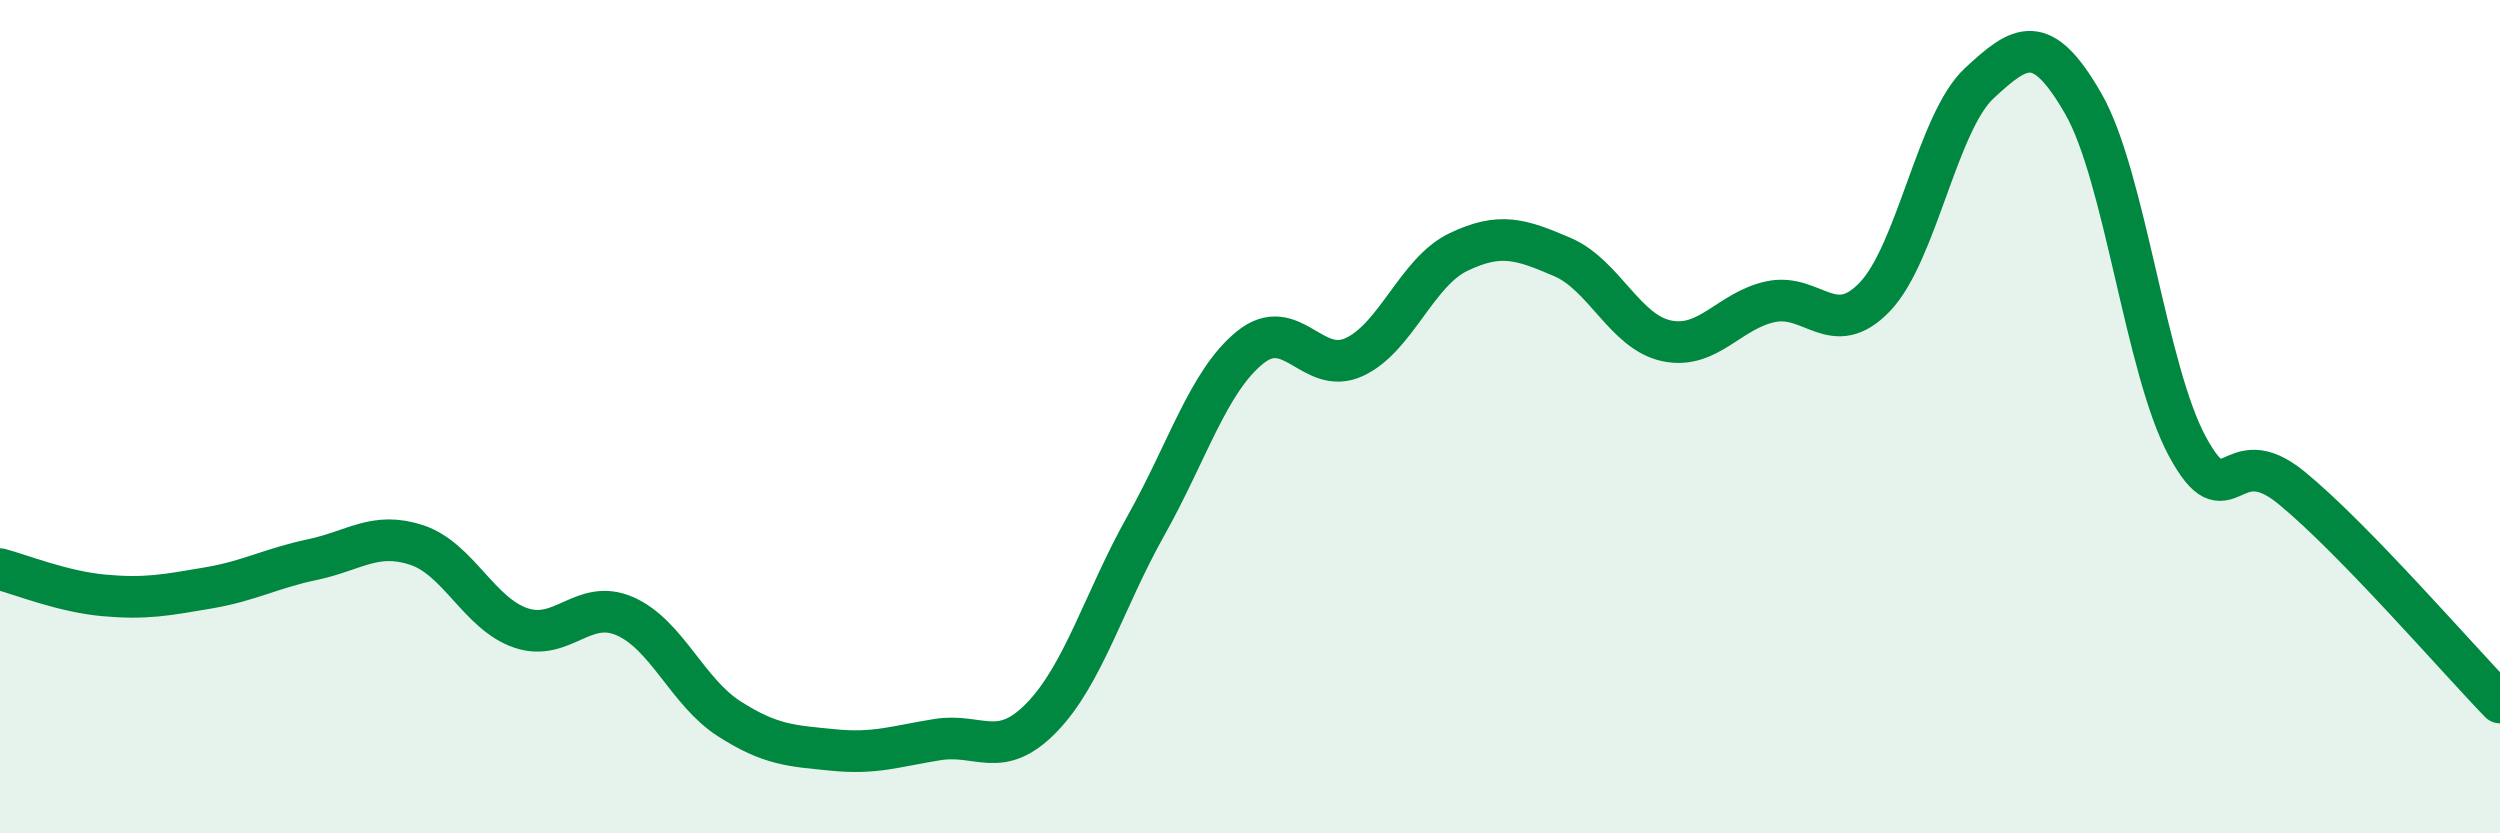 
    <svg width="60" height="20" viewBox="0 0 60 20" xmlns="http://www.w3.org/2000/svg">
      <path
        d="M 0,13.66 C 0.5,13.79 1.5,14.2 2.5,14.29 C 3.5,14.38 4,14.28 5,14.11 C 6,13.94 6.5,13.64 7.5,13.43 C 8.5,13.22 9,12.75 10,13.08 C 11,13.41 11.5,14.73 12.5,15.07 C 13.5,15.41 14,14.35 15,14.79 C 16,15.23 16.5,16.61 17.5,17.25 C 18.5,17.89 19,17.9 20,18 C 21,18.1 21.5,17.91 22.5,17.75 C 23.5,17.59 24,18.25 25,17.22 C 26,16.19 26.5,14.4 27.5,12.62 C 28.5,10.84 29,9.15 30,8.34 C 31,7.53 31.5,9.03 32.5,8.57 C 33.5,8.11 34,6.53 35,6.05 C 36,5.57 36.5,5.74 37.5,6.17 C 38.5,6.6 39,7.97 40,8.18 C 41,8.39 41.5,7.45 42.5,7.24 C 43.5,7.03 44,8.17 45,7.12 C 46,6.07 46.5,2.93 47.5,2 C 48.5,1.07 49,0.75 50,2.49 C 51,4.23 51.5,8.88 52.5,10.72 C 53.5,12.56 53.5,10.48 55,11.71 C 56.5,12.94 59,15.83 60,16.86L60 20L0 20Z"
        fill="#008740"
        opacity="0.1"
        stroke-linecap="round"
        stroke-linejoin="round"
      />
      <path
        d="M 0,13.66 C 0.5,13.79 1.5,14.2 2.5,14.29 C 3.5,14.38 4,14.28 5,14.11 C 6,13.94 6.5,13.64 7.5,13.43 C 8.5,13.22 9,12.75 10,13.08 C 11,13.41 11.5,14.73 12.5,15.07 C 13.5,15.41 14,14.35 15,14.79 C 16,15.23 16.5,16.61 17.5,17.25 C 18.5,17.89 19,17.9 20,18 C 21,18.1 21.5,17.91 22.5,17.75 C 23.5,17.59 24,18.25 25,17.22 C 26,16.19 26.5,14.4 27.5,12.62 C 28.5,10.84 29,9.15 30,8.34 C 31,7.53 31.5,9.03 32.5,8.57 C 33.5,8.11 34,6.53 35,6.05 C 36,5.57 36.5,5.74 37.5,6.17 C 38.5,6.6 39,7.97 40,8.18 C 41,8.39 41.5,7.45 42.5,7.24 C 43.5,7.03 44,8.17 45,7.12 C 46,6.07 46.5,2.93 47.5,2 C 48.5,1.07 49,0.75 50,2.49 C 51,4.23 51.5,8.88 52.5,10.72 C 53.5,12.56 53.5,10.48 55,11.71 C 56.5,12.94 59,15.83 60,16.86"
        stroke="#008740"
        stroke-width="1"
        fill="none"
        stroke-linecap="round"
        stroke-linejoin="round"
      />
    </svg>
  
